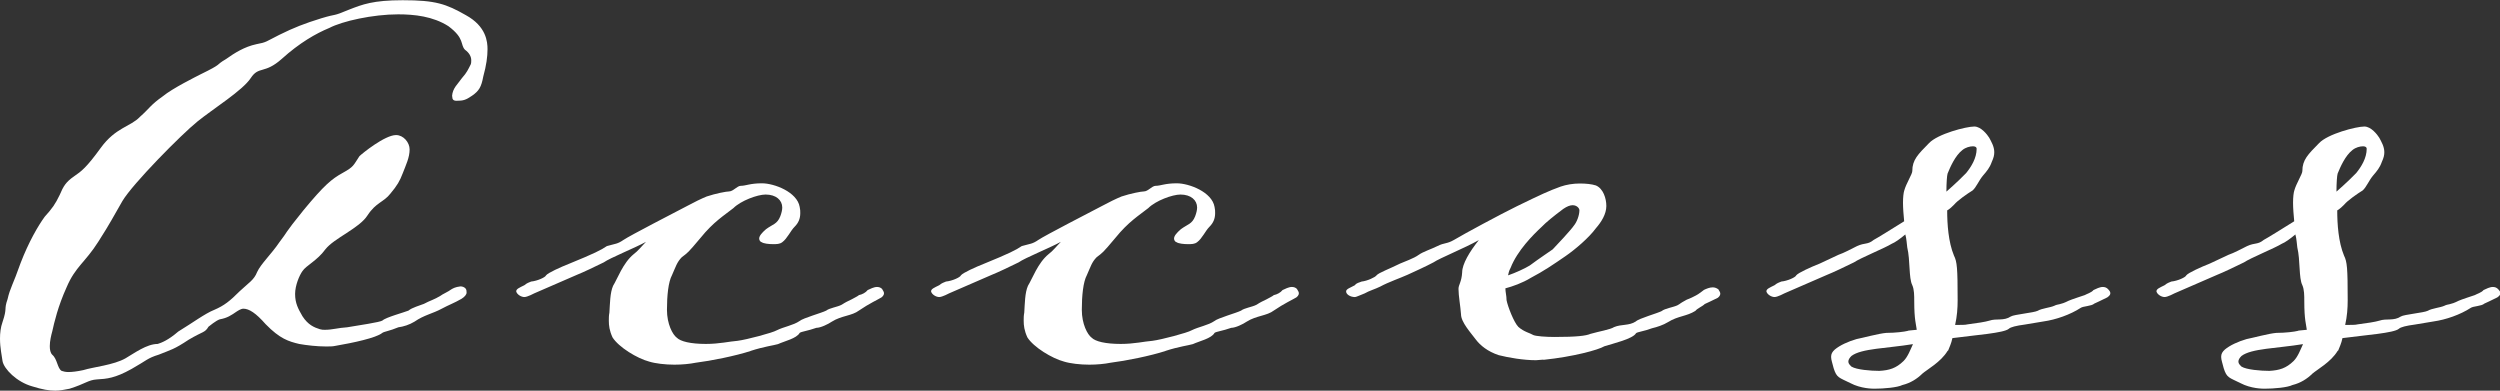 <?xml version="1.0" encoding="UTF-8"?><svg id="_レイヤー_2" xmlns="http://www.w3.org/2000/svg" viewBox="0 0 129.02 20.16"><rect x="0" y="0" width="129.02" height="20.16" fill="#333333" stroke="none"/><defs><style>.cls-1{fill:#fff;}</style></defs><g id="_レイヤー_2-2"><g><path class="cls-1" d="m23.33,4.96c.03-.42.29-.61.51-.93.26-.29.32-.45.45-.7.03-.06.03-.16.03-.22,0-.19-.1-.38-.32-.54-.26-.26,0-.58-.86-1.22-.8-.51-1.76-.61-2.59-.61-1.31,0-2.88.35-3.55.7-.7.29-1.54.77-2.46,1.6-.9.8-1.18.35-1.6.99-.42.64-1.92,1.57-2.75,2.24s-3.33,3.2-3.87,4.1c-.54.93-.58,1.06-1.25,2.11-.67,1.06-1.18,1.28-1.63,2.34-.45.99-.64,1.82-.74,2.27-.06.22-.13.51-.13.77,0,.19.03.35.13.45.26.22.26.7.48.83.1.03.19.06.35.06.19,0,.45-.03.77-.1.51-.16,1.57-.26,2.18-.61.45-.26,1.09-.74,1.66-.74.19-.06.54-.19,1.06-.64.74-.45,1.38-.93,1.86-1.12.51-.22.8-.45,1.31-.96.48-.45.74-.58.9-.99.19-.42.74-.93,1.15-1.54.45-.58.19-.35,1.25-1.66,1.06-1.28,1.44-1.6,2.02-1.92.58-.32.54-.38.86-.86.13-.13,1.31-1.09,1.89-1.09.38,0,.7.38.7.74,0,.42-.19.8-.35,1.22s-.29.64-.64,1.06c-.35.45-.74.45-1.18,1.12-.42.67-1.73,1.18-2.18,1.76-.42.58-.99.83-1.18,1.12-.16.22-.38.74-.38,1.18,0,.48.16.77.38,1.15.29.45.61.58.9.67.1.03.16.03.26.03.38,0,.67-.1,1.15-.13.58-.1,1.7-.26,1.82-.35.16-.16,1.12-.42,1.34-.51.19-.16.58-.26.8-.35.29-.16.54-.22.86-.42.06-.06.42-.22.54-.32.1-.06.22-.13.48-.16.1,0,.19.03.26.1.06.06.06.16.06.22,0,.1-.1.22-.26.32-.38.22-.67.32-1.02.51-.48.26-.9.32-1.41.67-.26.16-.58.26-.83.29-.45.19-.74.22-.83.29-.32.26-1.5.51-2.43.67-.13.03-.29.03-.48.03-.45,0-.99-.06-1.38-.13-.54-.13-.99-.26-1.73-1.02-.51-.58-.86-.8-1.15-.8-.13,0-.32.13-.32.13-.32.22-.51.35-.9.42-.19.06-.54.35-.58.38-.19.32-.26.22-1.02.67-.77.51-.9.51-1.54.77-.61.19-.61.29-1.41.74-.86.48-1.28.51-1.79.54-.45.03-.58.22-1.41.48-.29.06-.51.1-.74.1-.32,0-.67-.06-1.18-.22-.8-.22-1.47-.9-1.54-1.31-.03-.26-.13-.67-.13-1.15,0-.29.03-.58.13-.86.26-.77.06-.61.26-1.18.13-.58.29-.77.67-1.86.42-1.09.9-1.92,1.25-2.4.38-.42.54-.64.77-1.12.19-.45.32-.67.74-.96.38-.26.64-.45,1.38-1.47.77-1.06,1.54-1.09,2.02-1.6.51-.45.54-.61,1.18-1.06.51-.42,1.73-1.02,1.92-1.12,1.25-.61.74-.45,1.34-.8.45-.32.96-.64,1.57-.77.54-.1.48-.13,1.18-.48.77-.38,1.28-.58,2.18-.86.86-.26.51-.06,1.44-.45.67-.26,1.22-.48,2.75-.48,1.7,0,2.24.19,3.26.77,1.06.58,1.12,1.38,1.12,1.76s-.06.83-.22,1.41c-.1.54-.22.74-.58.99-.32.22-.45.26-.8.26-.19,0-.22-.1-.22-.22Z"/><path class="cls-1" d="m38.75,18.11c-.8.26-2.05.51-2.85.61-.29.06-.7.1-1.09.1-.48,0-.99-.06-1.31-.16-.61-.16-1.57-.74-1.89-1.25-.16-.35-.19-.61-.19-.86,0-.13,0-.26.03-.42.03-.45.03-1.02.19-1.38.22-.35.51-1.18,1.06-1.63.22-.16.42-.42.64-.64-.58.32-1.86.83-2.18,1.06-.38.19-1.12.54-1.38.64l-2.21.96s-.35.19-.51.19-.38-.13-.42-.29c0-.13.16-.19.42-.32.16-.13.22-.13.35-.19.32-.03.74-.22.77-.32.1-.13.74-.42,1.22-.61,1.25-.51,1.63-.7,1.92-.9.45-.13.54-.1.86-.32.32-.22,2.69-1.44,3.3-1.76.29-.16.74-.38.99-.48.48-.16,1.02-.26,1.15-.26.22,0,.42-.29.61-.29.26,0,.48-.13,1.09-.13.64,0,1.82.45,1.95,1.22.03.13.03.22.03.32,0,.29-.1.51-.29.7-.22.22-.38.61-.64.8-.13.1-.29.1-.48.1-.22,0-.48-.03-.58-.1-.1-.03-.13-.13-.13-.19,0-.13.13-.29.35-.48.35-.26.58-.26.74-.67.06-.16.1-.32.1-.45,0-.38-.32-.67-.86-.67-.42,0-1.28.32-1.66.7-.48.38-1.02.7-1.7,1.54-.67.8-.67.77-.96.99-.26.26-.32.51-.51.93-.19.35-.26,1.06-.26,1.79s.29,1.28.51,1.44c.19.19.7.32,1.5.32.7,0,1.22-.13,1.63-.16.48-.06,1.82-.42,2.02-.54.38-.19.86-.26,1.18-.48.19-.16,1.15-.42,1.38-.54.16-.13.58-.19.77-.29.19-.1.06-.06.54-.29.1-.06.32-.16.38-.22.16-.03.35-.13.45-.26.13-.06.32-.16.48-.16.1,0,.19.03.26.1.06.1.1.16.1.22,0,.13-.1.19-.13.22-.16.1-.64.32-1.15.67-.38.29-.9.26-1.41.58-.19.13-.58.32-.8.32-.45.16-.77.19-.86.26-.16.29-.77.42-1.12.58-.19.06-.74.13-1.41.35Z"/><path class="cls-1" d="m60.16,18.11c-.8.26-2.05.51-2.85.61-.29.06-.7.1-1.09.1-.48,0-.99-.06-1.31-.16-.61-.16-1.57-.74-1.89-1.25-.16-.35-.19-.61-.19-.86,0-.13,0-.26.03-.42.03-.45.03-1.02.19-1.38.22-.35.51-1.18,1.06-1.63.22-.16.42-.42.64-.64-.58.32-1.86.83-2.18,1.06-.38.19-1.12.54-1.38.64l-2.21.96s-.35.19-.51.19-.38-.13-.42-.29c0-.13.16-.19.42-.32.16-.13.22-.13.35-.19.32-.03.74-.22.77-.32.1-.13.74-.42,1.22-.61,1.25-.51,1.63-.7,1.92-.9.45-.13.54-.1.86-.32.32-.22,2.69-1.44,3.3-1.76.29-.16.74-.38.99-.48.48-.16,1.02-.26,1.15-.26.22,0,.42-.29.61-.29.26,0,.48-.13,1.09-.13.64,0,1.82.45,1.95,1.22.03.13.03.22.03.32,0,.29-.1.51-.29.7-.22.22-.38.61-.64.8-.13.1-.29.1-.48.1-.22,0-.48-.03-.58-.1-.1-.03-.13-.13-.13-.19,0-.13.13-.29.35-.48.35-.26.58-.26.74-.67.06-.16.1-.32.1-.45,0-.38-.32-.67-.86-.67-.42,0-1.28.32-1.66.7-.48.38-1.02.7-1.7,1.54-.67.8-.67.77-.96.99-.26.26-.32.51-.51.93-.19.35-.26,1.06-.26,1.79s.29,1.28.51,1.44c.19.19.7.32,1.5.32.7,0,1.22-.13,1.63-.16.48-.06,1.82-.42,2.02-.54.38-.19.86-.26,1.18-.48.19-.16,1.15-.42,1.38-.54.16-.13.58-.19.77-.29.19-.1.06-.06.54-.29.1-.06.32-.16.38-.22.16-.03.35-.13.45-.26.13-.06.32-.16.48-.16.1,0,.19.03.26.1.06.1.1.16.1.22,0,.13-.1.19-.13.22-.16.1-.64.32-1.15.67-.38.29-.9.26-1.41.58-.19.13-.58.32-.8.32-.45.16-.77.19-.86.26-.16.29-.77.42-1.12.58-.19.06-.74.13-1.41.35Z"/><path class="cls-1" d="m79.65,18.56c-.13,0-.26.03-.38.03-.64,0-1.41-.13-1.92-.26-.58-.19-.96-.51-1.18-.8-.26-.35-.77-.9-.77-1.31-.03-.42-.13-.96-.13-1.31,0-.22.16-.35.19-.86,0-.42.38-1.06.86-1.66-.74.42-2.02.93-2.34,1.15-.35.19-1.12.54-1.34.64-.35.16-.99.38-1.41.61-.26.13-.58.22-.8.35-.1.03-.42.19-.51.19-.22,0-.45-.13-.45-.29,0-.13.22-.19.45-.32.1-.13.22-.13.35-.19.29-.03.7-.22.77-.32.1-.13.7-.35,1.22-.61.22-.1.7-.26.96-.45.22-.16.64-.29.96-.45.38-.19.48-.1.86-.32.48-.29,2.43-1.34,3.23-1.73,1.25-.61,1.66-.8,2.27-1.02.29-.1.64-.16.99-.16.32,0,.61.03.83.1.38.16.54.67.54,1.06,0,.42-.26.83-.54,1.15-.35.48-1.06,1.09-1.57,1.44-.61.42-1.12.77-1.79,1.12-.42.26-.96.45-1.31.54,0,.19.06.38.06.61.06.32.38,1.15.61,1.38.29.26.61.32.77.42.13.06.64.1,1.09.1,1.15,0,1.63-.06,1.86-.16.45-.13,1.02-.22,1.22-.35.38-.16.77-.06,1.12-.29.16-.16,1.12-.42,1.34-.54.16-.13.58-.19.8-.29.19-.1.06-.06.48-.29.16-.06.38-.16.48-.22.13-.06.38-.26.42-.29.13-.06.29-.13.45-.13.1,0,.19.03.29.1.06.1.1.16.1.22,0,.13-.1.19-.13.22-.19.1-.67.32-.67.32-.13.13-.38.22-.48.35-.45.29-.9.26-1.41.58-.26.16-.58.26-.83.32-.42.16-.77.19-.83.26-.16.29-1.22.54-1.63.67-.32.19-1.6.54-3.14.7Zm-1.82-4.35c.38-.13.86-.35,1.12-.51.51-.38,1.06-.74,1.18-.83.16-.16.96-1.02,1.09-1.22.16-.19.29-.54.29-.8,0-.1-.13-.26-.35-.26-.13,0-.29.06-.48.19-.51.38-.9.7-1.12.93-.45.42-1.25,1.22-1.6,2.11-.1.19-.1.26-.13.38Z"/><path class="cls-1" d="m100.51,18.11c-.35.58-1.06.96-1.31,1.18-.26.26-.61.48-1.02.58-.26.13-.96.19-1.44.19-.1,0-.7,0-1.25-.29-.58-.29-.7-.26-.86-.77-.06-.26-.13-.42-.13-.58s.06-.26.19-.38c.26-.22.7-.42,1.12-.54.32-.06,1.15-.29,1.54-.32.48,0,.93-.06,1.09-.1.03-.03.26-.03.48-.06-.03-.26-.13-.51-.13-1.47,0-.29,0-.61-.1-.83-.19-.38-.1-1.28-.26-1.95-.03-.19-.03-.42-.1-.67-.26.22-.54.42-.7.48-.35.22-1.63.74-1.95.96-.38.19-1.12.54-1.38.64l-2.21.96s-.35.19-.51.19-.38-.13-.42-.29c0-.13.16-.19.42-.32.16-.13.22-.13.35-.19.32-.03.74-.22.77-.32.1-.13.74-.42,1.22-.61l.96-.45c.29-.1.64-.29.96-.45.42-.19.54-.06.86-.32.19-.1.9-.54,1.57-.96-.03-.32-.06-.67-.06-.96s.03-.51.06-.61c.1-.38.42-.86.42-1.02,0-.58.29-.86.86-1.44.45-.48,1.92-.86,2.34-.86.35,0,.67.42.77.58.1.19.26.45.26.74,0,.16-.03.29-.13.51-.1.29-.26.48-.45.7-.22.26-.35.61-.54.77-.26.16-.77.51-.96.74-.1.1-.19.19-.35.29,0,.7.06,1.63.35,2.33.16.32.19.64.19,2.3,0,.42-.03.83-.13,1.28.32,0,.54,0,.64-.03.48-.06.93-.13,1.12-.19.38-.13.74.03,1.12-.22.16-.1,1.18-.19,1.38-.29.22-.13.64-.16.86-.26.19-.1.29-.03.74-.26.13-.06.74-.26.83-.29.1-.06.35-.13.45-.26.13-.06.32-.16.48-.16.1,0,.19.03.26.1.1.1.13.16.13.22,0,.13-.13.19-.16.22-.19.1-.67.32-.67.32-.13.13-.58.13-.7.22-.54.35-1.28.61-1.92.7l-.96.16c-.45.06-.74.13-.83.22-.26.22-1.7.32-2.91.48-.06.29-.16.48-.22.64Zm-1.79-.35c-1.34.22-2.66.22-3.17.61-.1.1-.16.19-.16.29s.06.16.16.26c.26.16.99.22,1.44.22.51-.03.86-.13,1.25-.51.22-.22.35-.58.48-.86Zm1.73-7.87c.48-.42.9-.83,1.02-.96.26-.32.54-.77.54-1.25,0-.1-.1-.13-.19-.13-.16,0-.38.06-.54.19-.38.29-.64.9-.77,1.22-.03.1-.06.48-.06.93Z"/><path class="cls-1" d="m120.64,18.11c-.35.58-1.06.96-1.31,1.18-.26.26-.61.48-1.02.58-.26.13-.96.19-1.44.19-.1,0-.7,0-1.25-.29-.58-.29-.7-.26-.86-.77-.06-.26-.13-.42-.13-.58s.06-.26.19-.38c.26-.22.7-.42,1.12-.54.32-.06,1.15-.29,1.54-.32.48,0,.93-.06,1.09-.1.03-.03.26-.03.48-.06-.03-.26-.13-.51-.13-1.47,0-.29,0-.61-.1-.83-.19-.38-.1-1.28-.26-1.95-.03-.19-.03-.42-.1-.67-.26.22-.54.42-.7.48-.35.22-1.63.74-1.95.96-.38.19-1.12.54-1.38.64l-2.21.96s-.35.19-.51.19-.38-.13-.42-.29c0-.13.16-.19.42-.32.16-.13.22-.13.35-.19.32-.03.74-.22.77-.32.1-.13.74-.42,1.22-.61l.96-.45c.29-.1.64-.29.96-.45.42-.19.54-.06.86-.32.19-.1.9-.54,1.57-.96-.03-.32-.06-.67-.06-.96s.03-.51.06-.61c.1-.38.42-.86.42-1.02,0-.58.29-.86.86-1.44.45-.48,1.92-.86,2.34-.86.35,0,.67.42.77.58.1.19.26.45.26.74,0,.16-.03.29-.13.51-.1.29-.26.48-.45.7-.22.26-.35.61-.54.77-.26.16-.77.51-.96.74-.1.1-.19.19-.35.29,0,.7.06,1.63.35,2.33.16.32.19.64.19,2.3,0,.42-.03.83-.13,1.28.32,0,.54,0,.64-.03.48-.06.93-.13,1.12-.19.38-.13.74.03,1.12-.22.16-.1,1.18-.19,1.38-.29.22-.13.64-.16.86-.26.19-.1.29-.03.74-.26.13-.06.74-.26.83-.29.1-.06.35-.13.45-.26.13-.06.32-.16.48-.16.1,0,.19.03.26.1.1.1.13.16.13.22,0,.13-.13.19-.16.22-.19.1-.67.32-.67.32-.13.13-.58.13-.7.22-.54.35-1.28.61-1.92.7l-.96.16c-.45.06-.74.13-.83.22-.26.22-1.7.32-2.91.48-.06.29-.16.48-.22.64Zm-1.79-.35c-1.34.22-2.66.22-3.17.61-.1.1-.16.19-.16.29s.06.16.16.26c.26.16.99.22,1.44.22.51-.03.86-.13,1.25-.51.22-.22.35-.58.48-.86Zm1.73-7.87c.48-.42.9-.83,1.02-.96.26-.32.54-.77.54-1.25,0-.1-.1-.13-.19-.13-.16,0-.38.06-.54.19-.38.29-.64.9-.77,1.22-.03.1-.06.48-.06.93Z"/></g></g></svg>